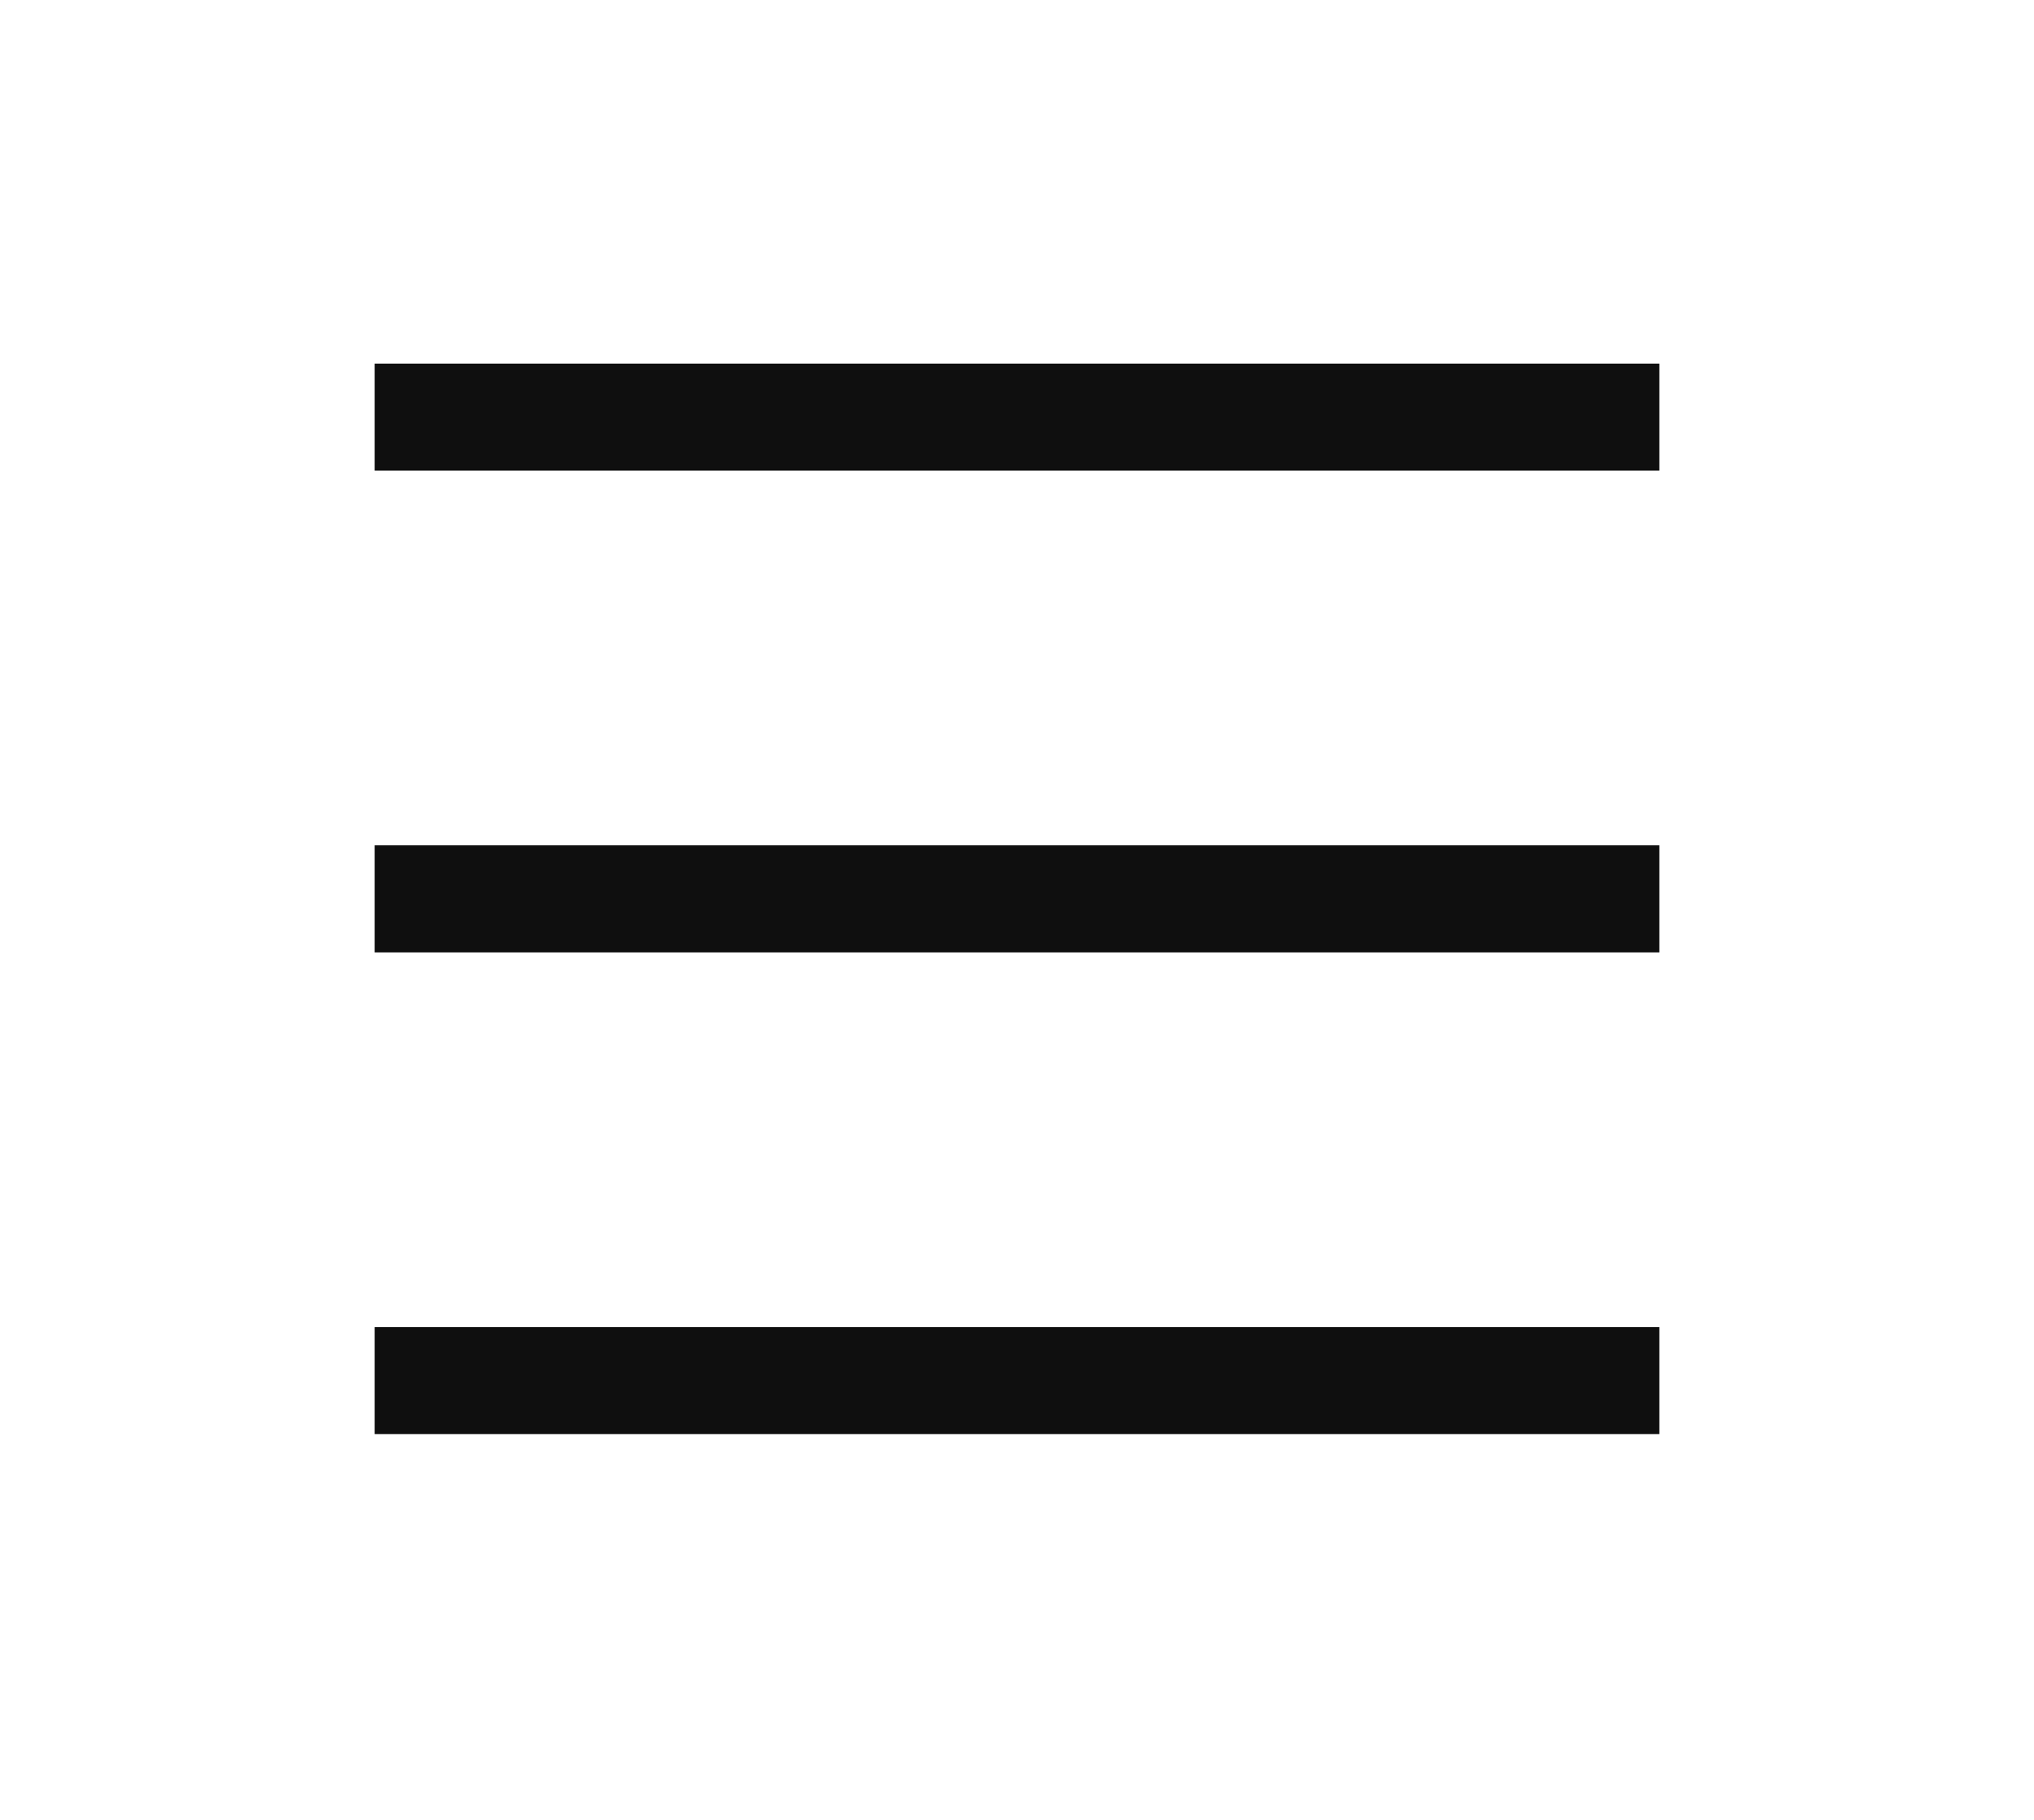 <svg id="Burger-Menu" xmlns="http://www.w3.org/2000/svg" width="38" height="34" viewBox="0 0 38 34">
  <rect id="Rechteck_2330" data-name="Rechteck 2330" width="38" height="34" fill="#fff"/>
  <rect id="Rechteck_2327" data-name="Rechteck 2327" width="24" height="2" transform="translate(7 6.793)" fill="#0f0f0f"/>
  <rect id="Rechteck_2328" data-name="Rechteck 2328" width="24" height="2" transform="translate(7 15.793)" fill="#0f0f0f"/>
  <rect id="Rechteck_2329" data-name="Rechteck 2329" width="24" height="2" transform="translate(7 24.793)" fill="#0f0f0f"/>
</svg>

